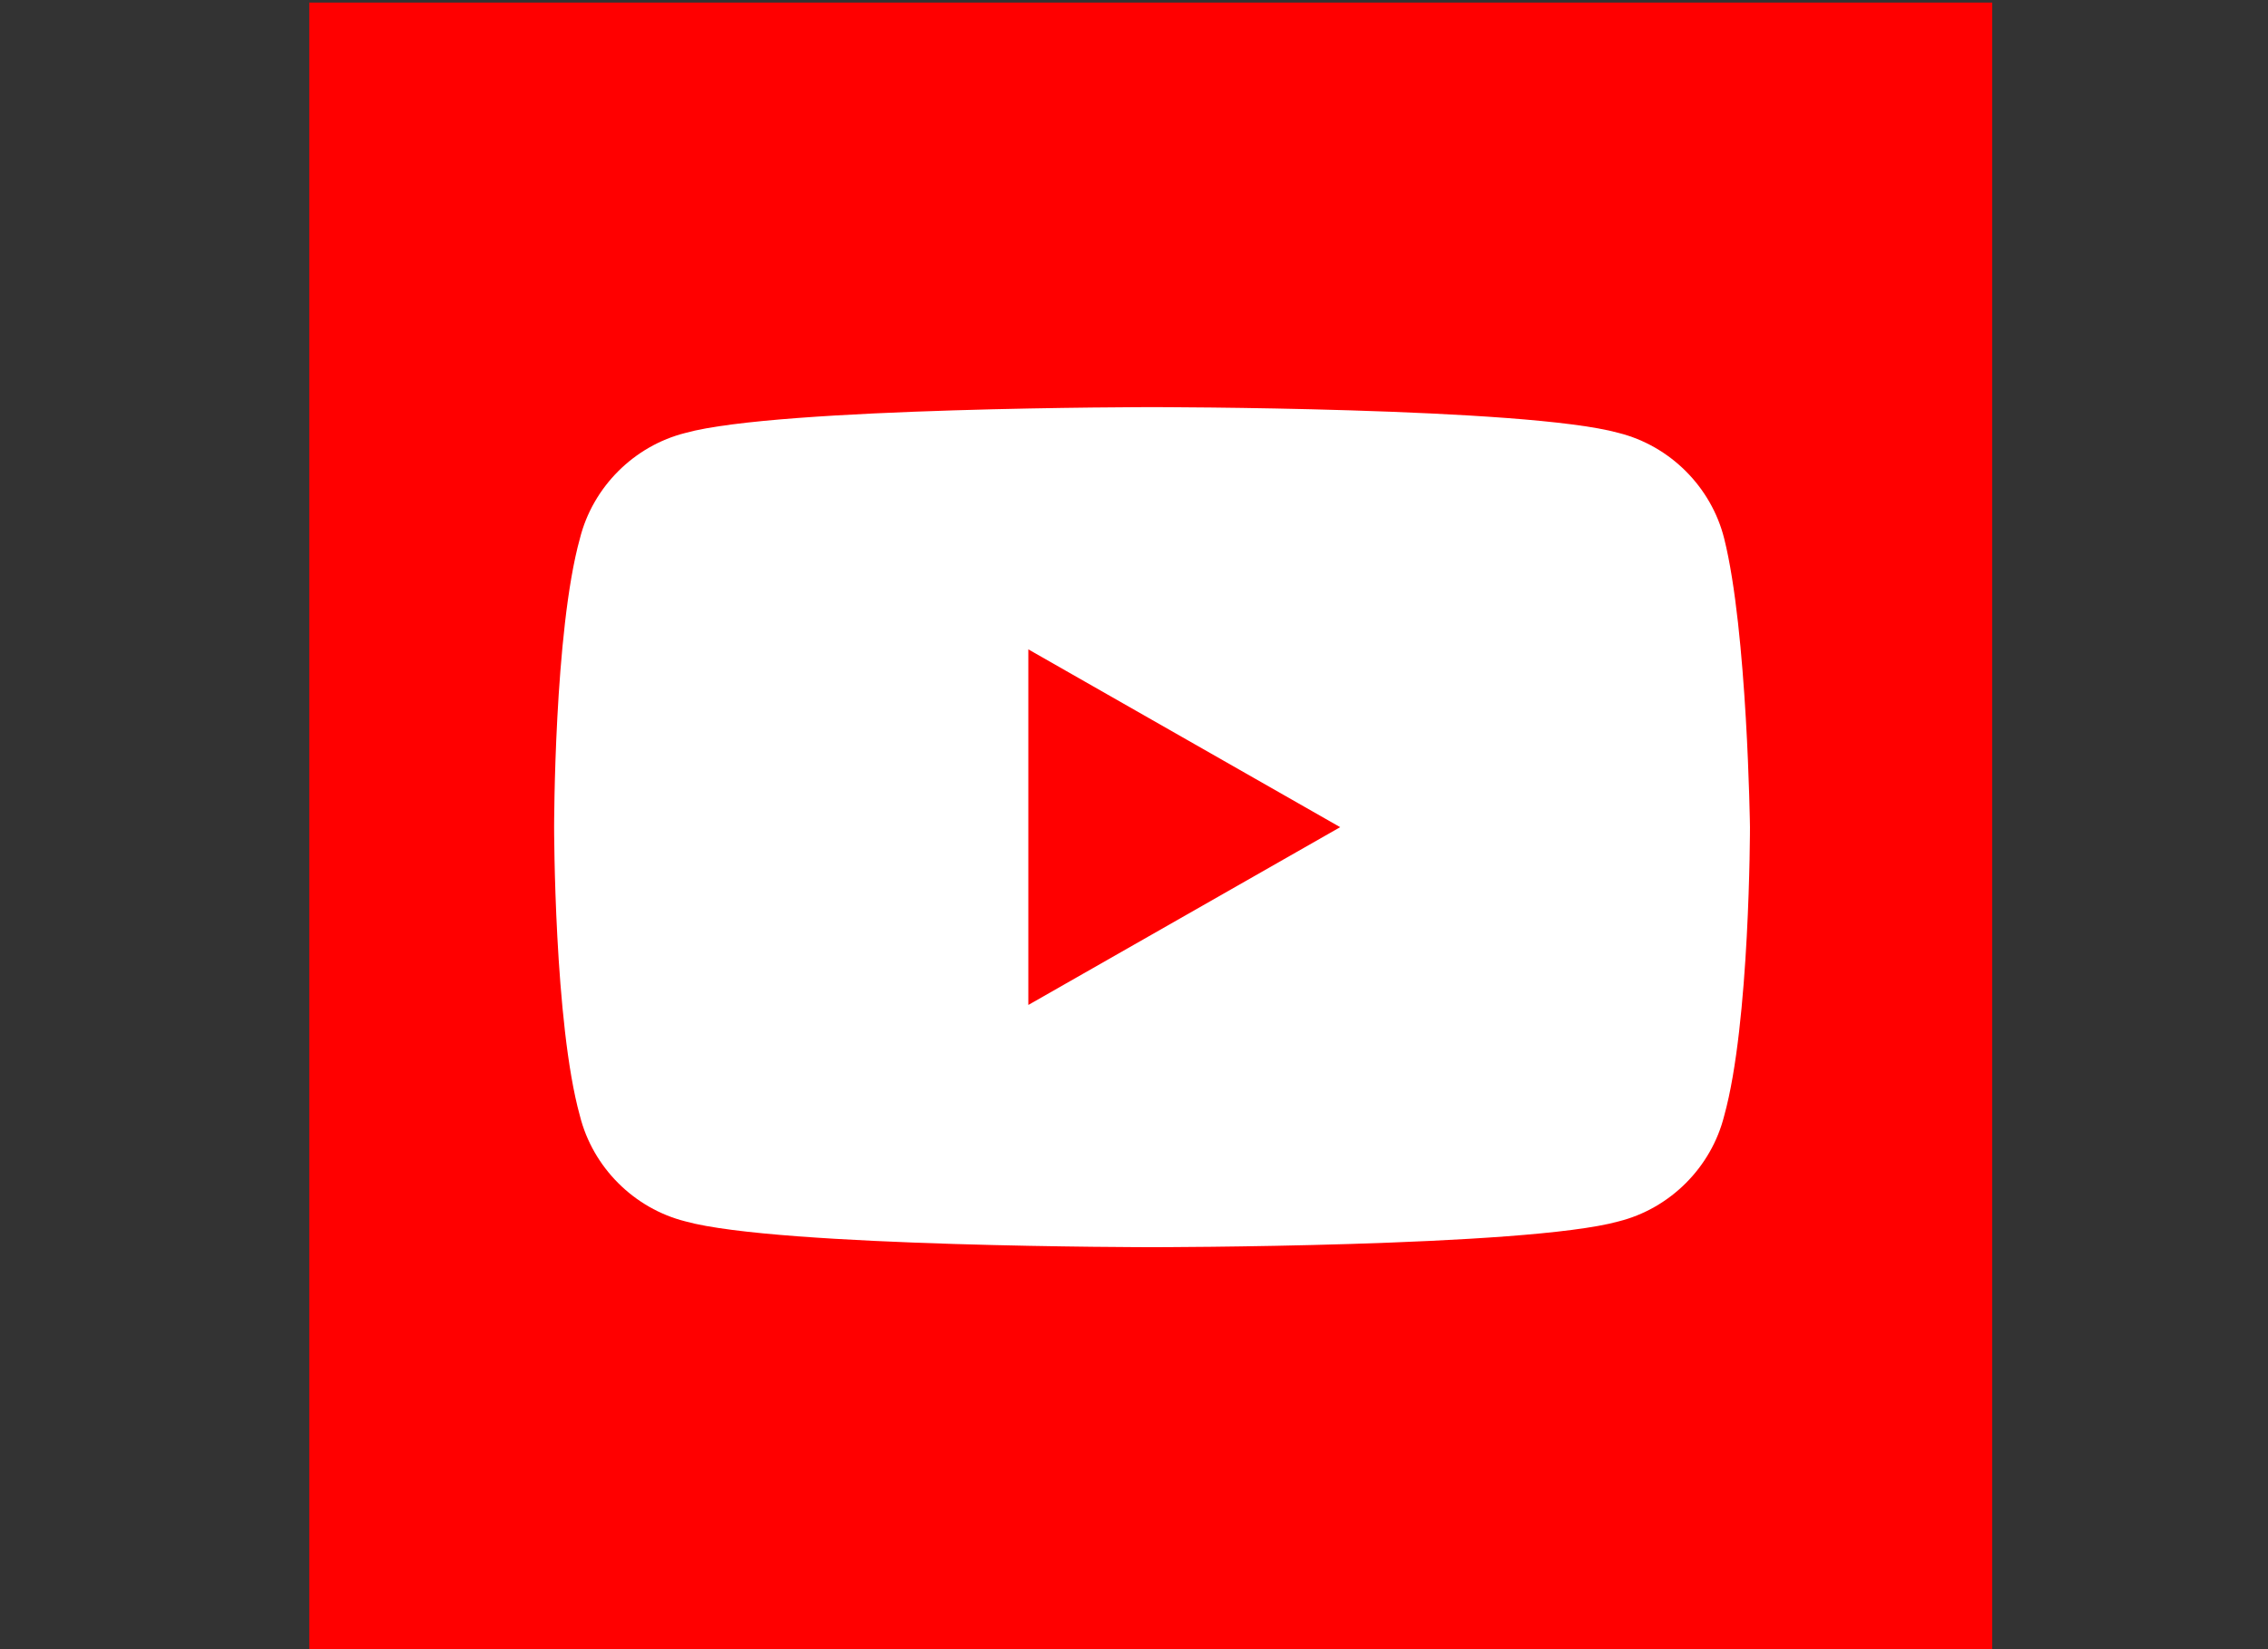 <?xml version="1.0" encoding="utf-8"?>
<!-- Generator: Adobe Illustrator 25.2.2, SVG Export Plug-In . SVG Version: 6.00 Build 0)  -->
<svg version="1.1" id="Ebene_1" xmlns="http://www.w3.org/2000/svg" xmlns:xlink="http://www.w3.org/1999/xlink" x="0px" y="0px"
	 viewBox="0 0 88 64" enable-background="new 0 0 88 64" xml:space="preserve">
<rect x="0" y="0" width="88" height="64" fill="#333333" stroke="none"/>
<rect x="12" y="0.1" fill="#FF0000" width="65.3" height="64"/>
<path fill="#FFFFFF" d="M66.9,20.9c-0.5-2-2.1-3.6-4.1-4.1c-3.6-1-18.1-1-18.1-1s-14.5,0-18.1,1c-2,0.5-3.6,2.1-4.1,4.1
	c-1,3.6-1,11.2-1,11.2s0,7.6,1,11.2c0.5,2,2.1,3.6,4.1,4.1c3.6,1,18.1,1,18.1,1s14.5,0,18.1-1c2-0.5,3.6-2.1,4.1-4.1
	c1-3.6,1-11.2,1-11.2S67.8,24.5,66.9,20.9z M39.9,39V25.2L52,32.1L39.9,39z"/>
</svg>
